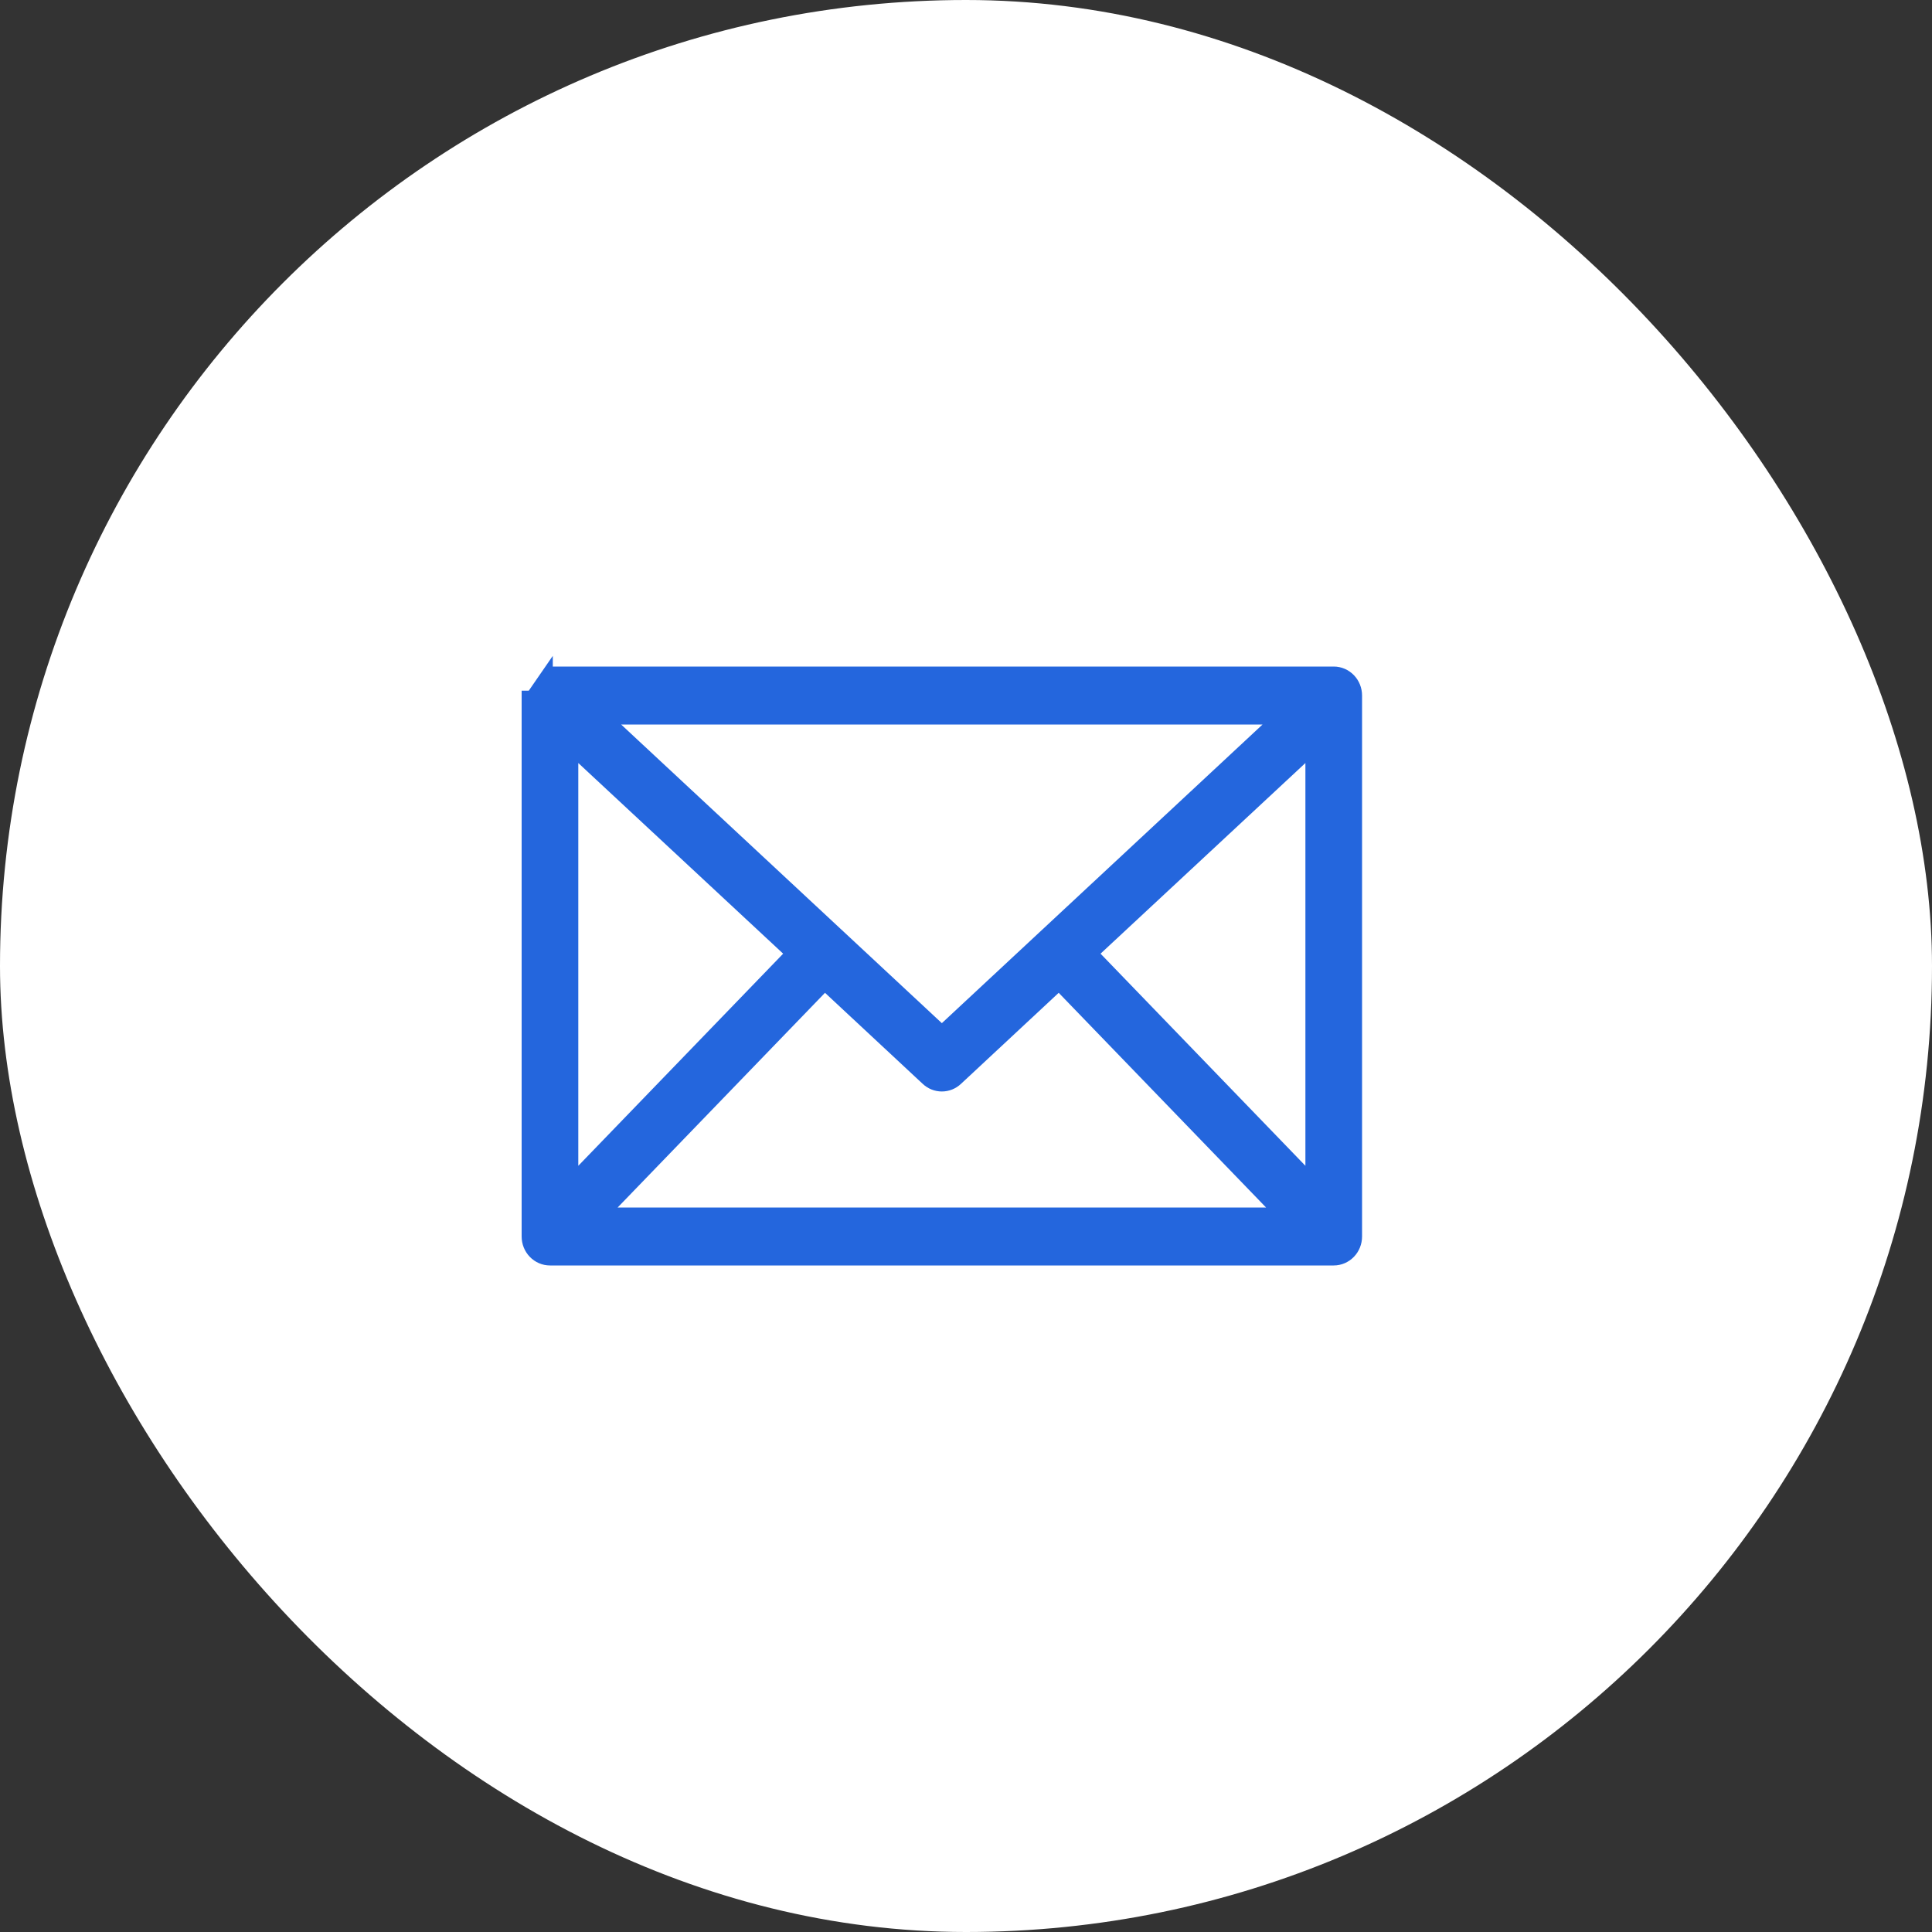 <svg width="40" height="40" viewBox="0 0 40 40" fill="none" xmlns="http://www.w3.org/2000/svg">
<rect x="0" y="0" width="40" height="40" fill="#333333" stroke="none"/>
<rect width="40" height="40" rx="20" fill="white"/>
<path d="M11.345 13.901L11.345 13.9L11 14.4H10.9V14.401V25.6C10.9 25.732 10.95 25.858 11.041 25.952C11.132 26.046 11.256 26.1 11.386 26.1H27.614C27.744 26.1 27.868 26.046 27.959 25.952C28.05 25.858 28.1 25.732 28.1 25.6V14.4C28.1 14.269 28.05 14.142 27.959 14.048C27.868 13.954 27.744 13.9 27.614 13.9H11.389C11.374 13.9 11.36 13.9 11.345 13.901ZM12.606 14.9H26.394L19.5 21.32L12.606 14.9ZM11.873 24.384V15.568L16.357 19.741L11.873 24.384ZM22.643 19.741L27.127 15.568V24.384L22.643 19.741ZM12.552 25.1L17.077 20.415L19.172 22.367C19.172 22.367 19.172 22.367 19.172 22.367C19.261 22.451 19.378 22.498 19.5 22.498C19.622 22.498 19.739 22.451 19.828 22.367C19.828 22.367 19.828 22.367 19.828 22.367L21.923 20.415L26.448 25.1H12.552Z" fill="#2466DD" stroke="#2466DD" stroke-width="0.2"/>
</svg>
